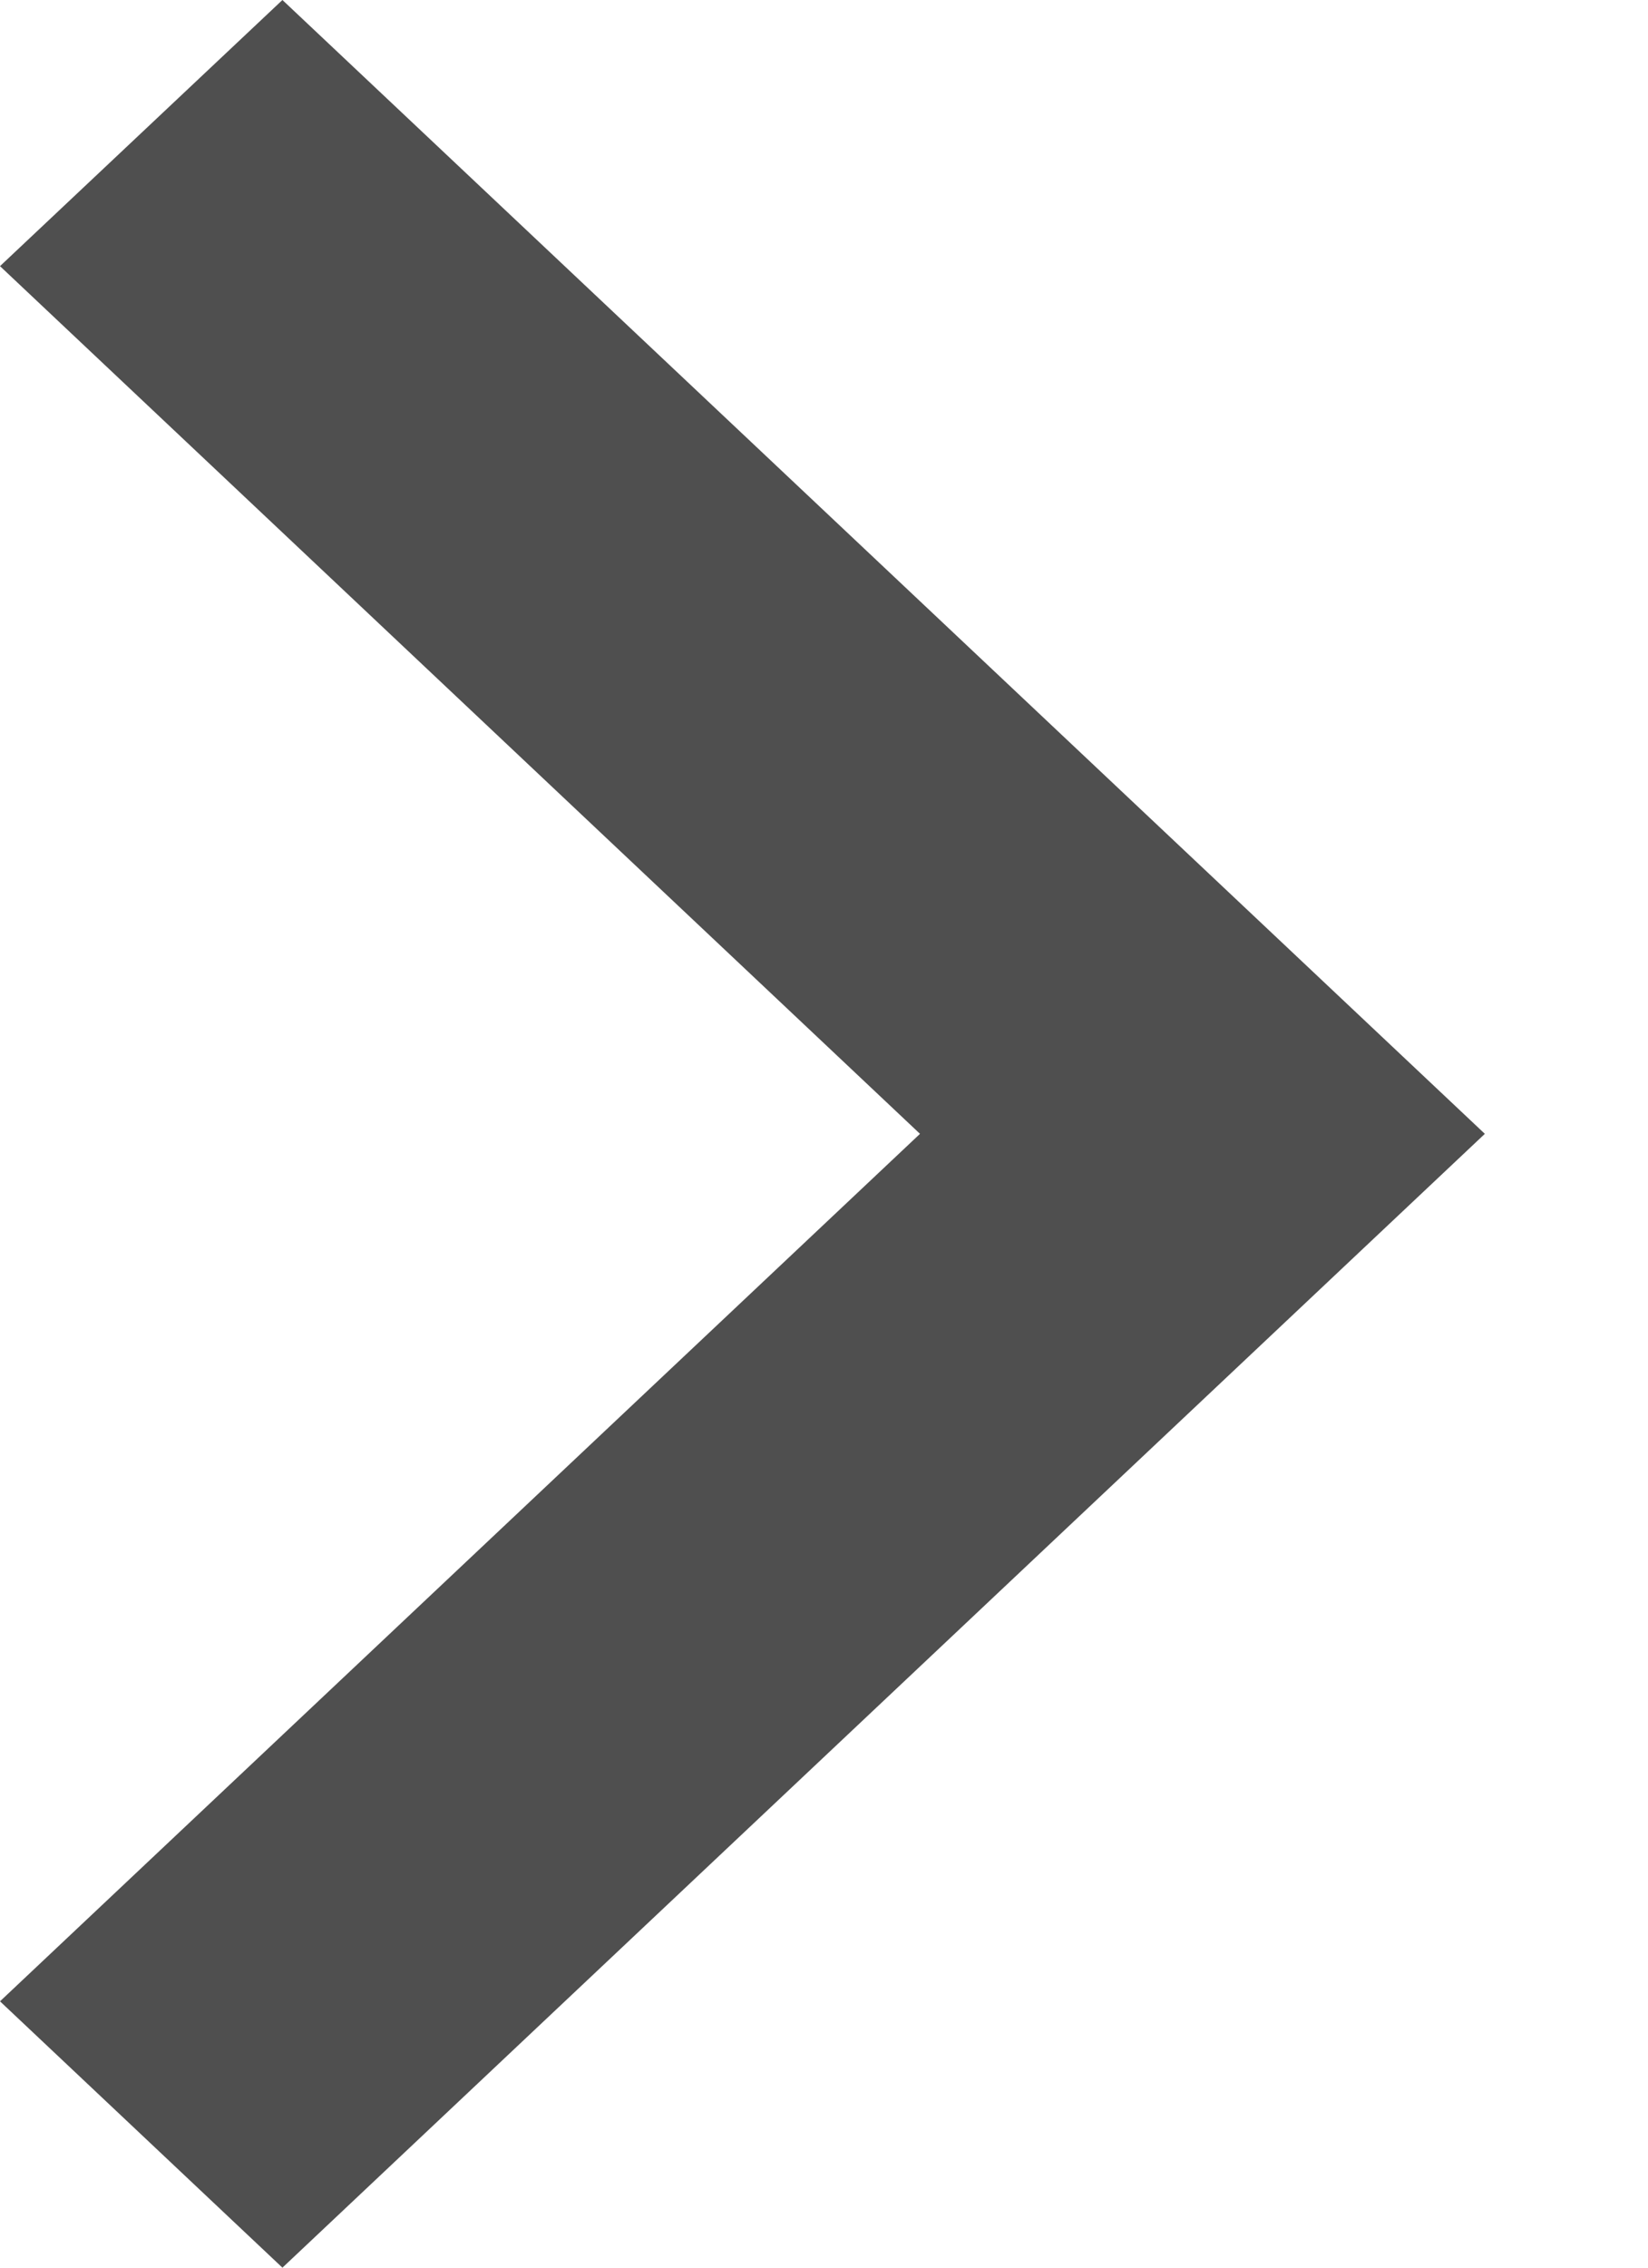 <svg width="8" height="11" viewBox="0 0 8 11" fill="none" xmlns="http://www.w3.org/2000/svg">
<path fill-rule="evenodd" clip-rule="evenodd" d="M1.371 0L7.208 5.5L1.371 11L0 9.708L4.466 5.5L0 1.291L1.371 0Z" fill="#4F4F4F"/>
</svg>
